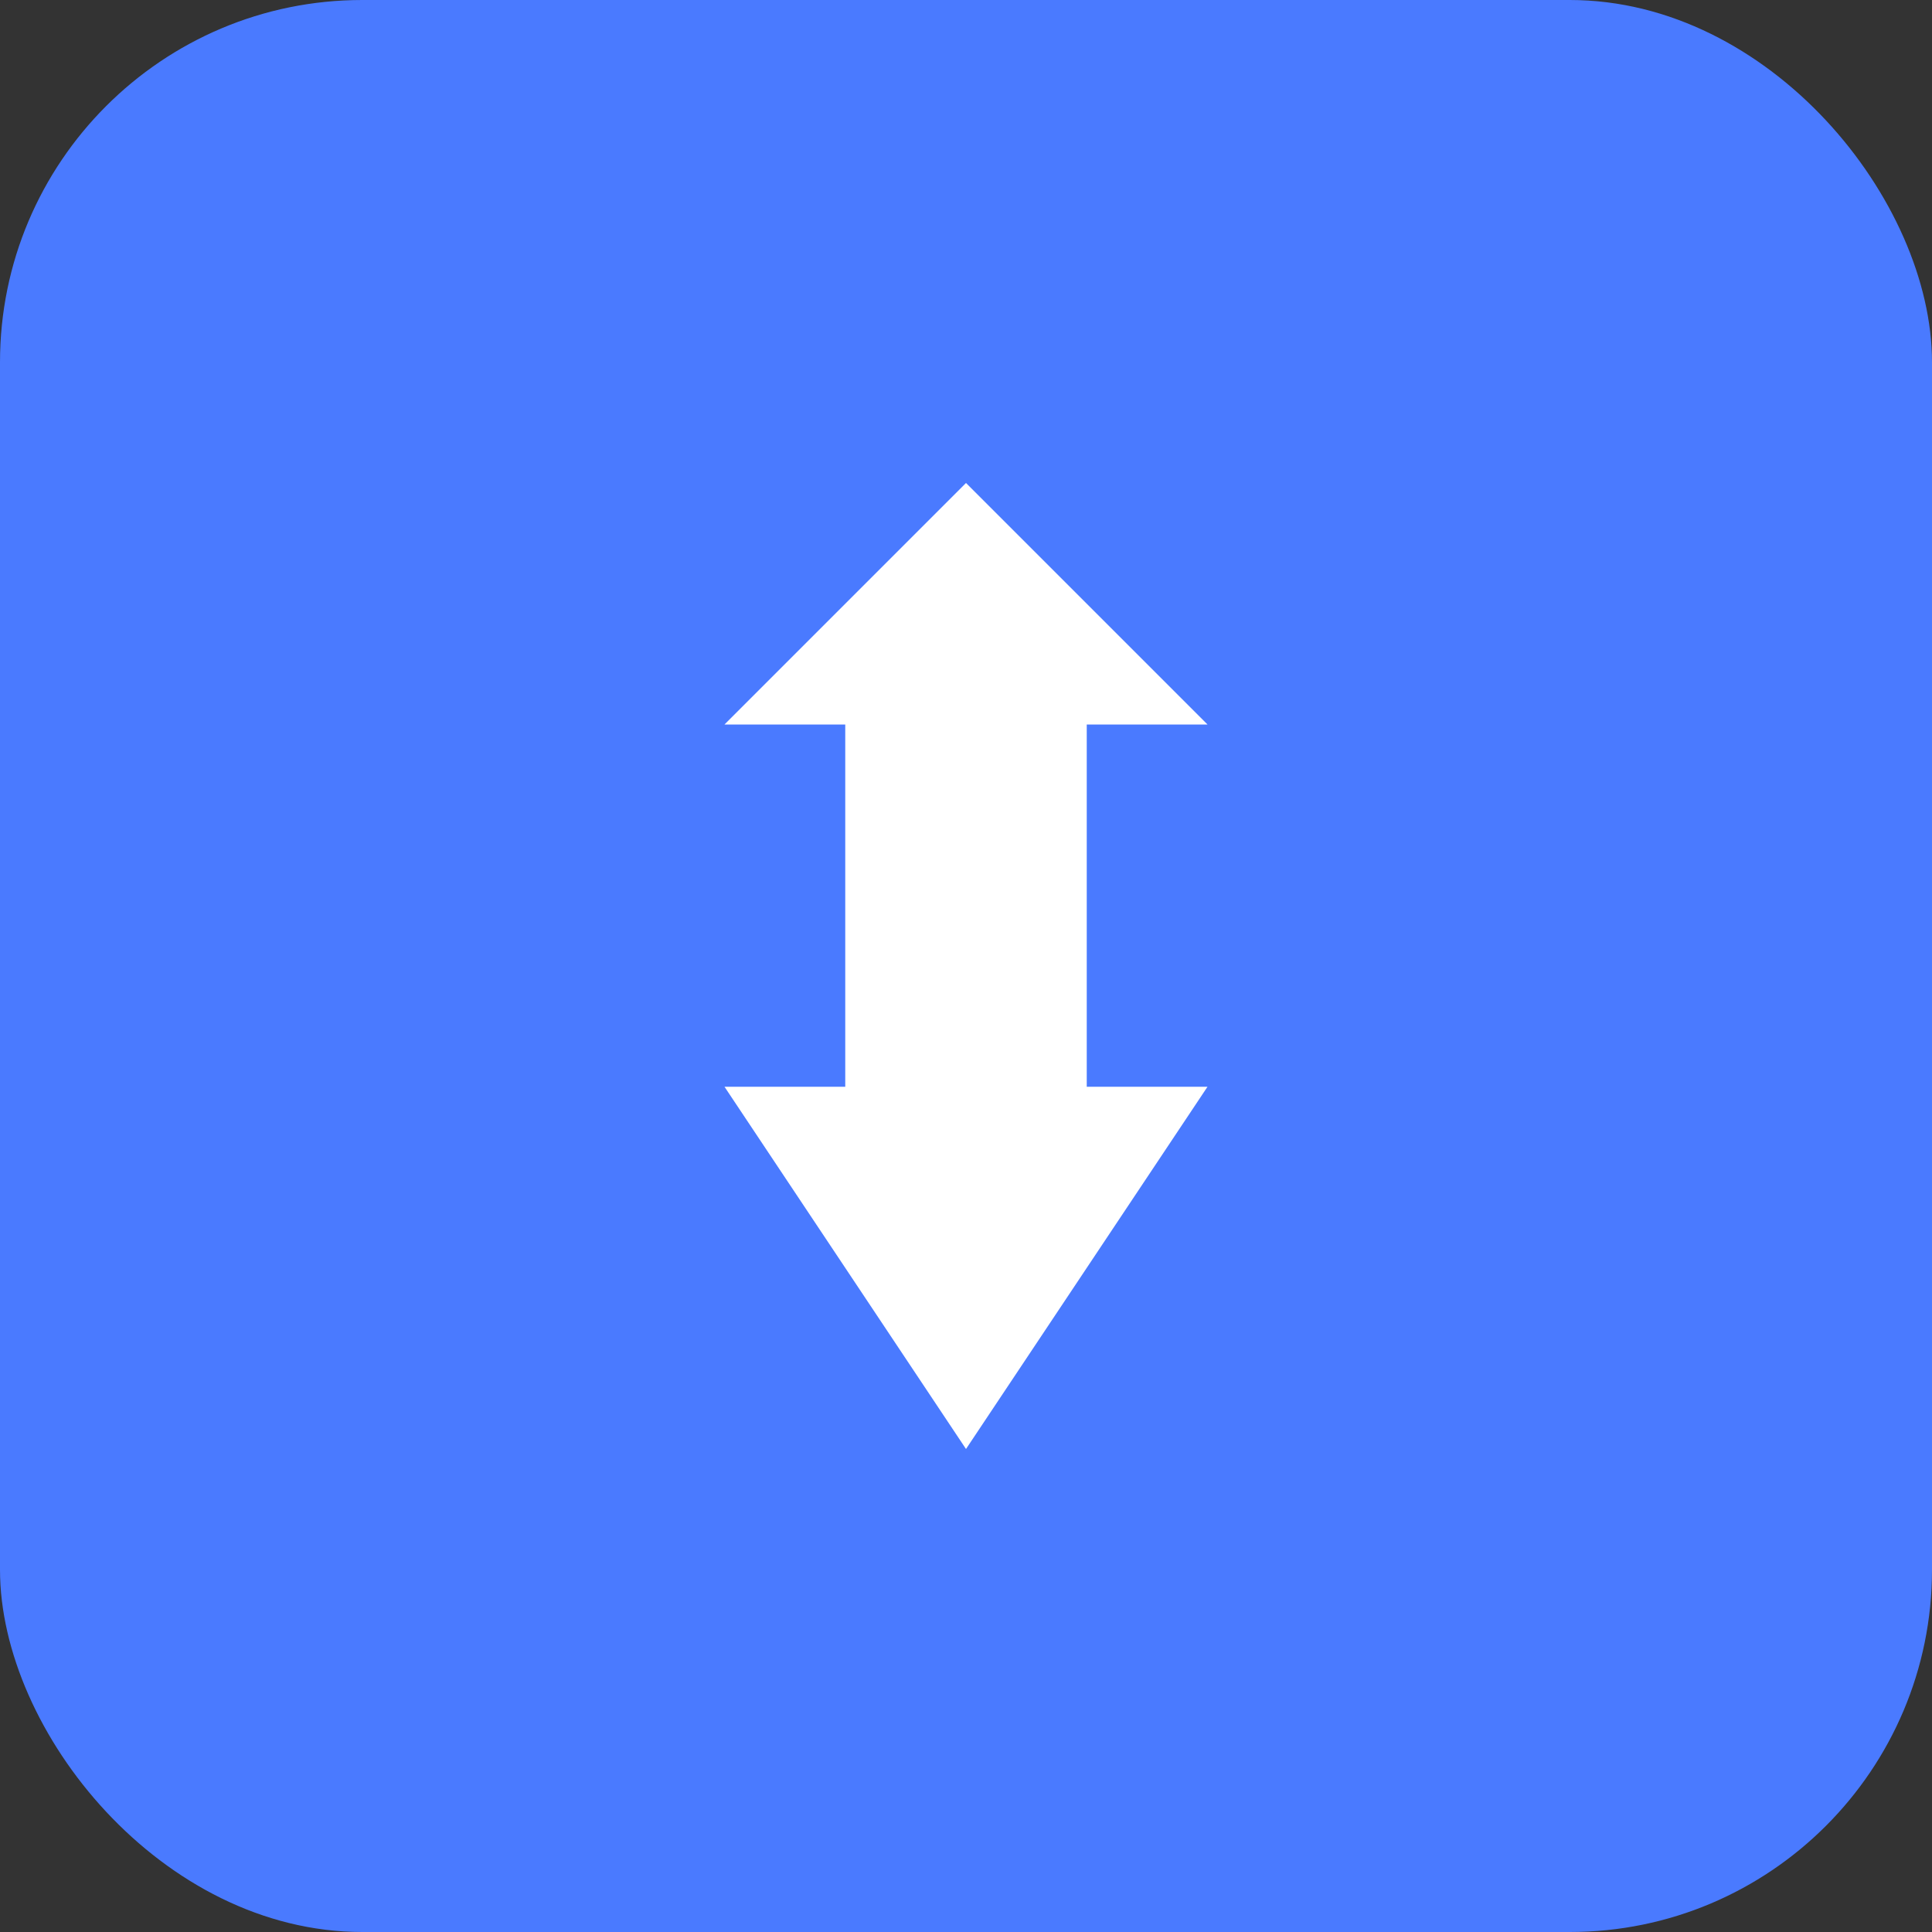 <svg width="32" height="32" viewBox="0 0 32 32" fill="none" xmlns="http://www.w3.org/2000/svg">
  <rect x="0" y="0" width="32" height="32" fill="#333333" stroke="none"/>
  <rect width="32" height="32" rx="6" fill="#4A7AFF"/>
  <path d="M16 8L12 12H14V18H12L16 24L20 18H18V12H20L16 8Z" fill="white"/>
  <circle cx="16" cy="14" r="1.5" fill="white"/>
</svg>
